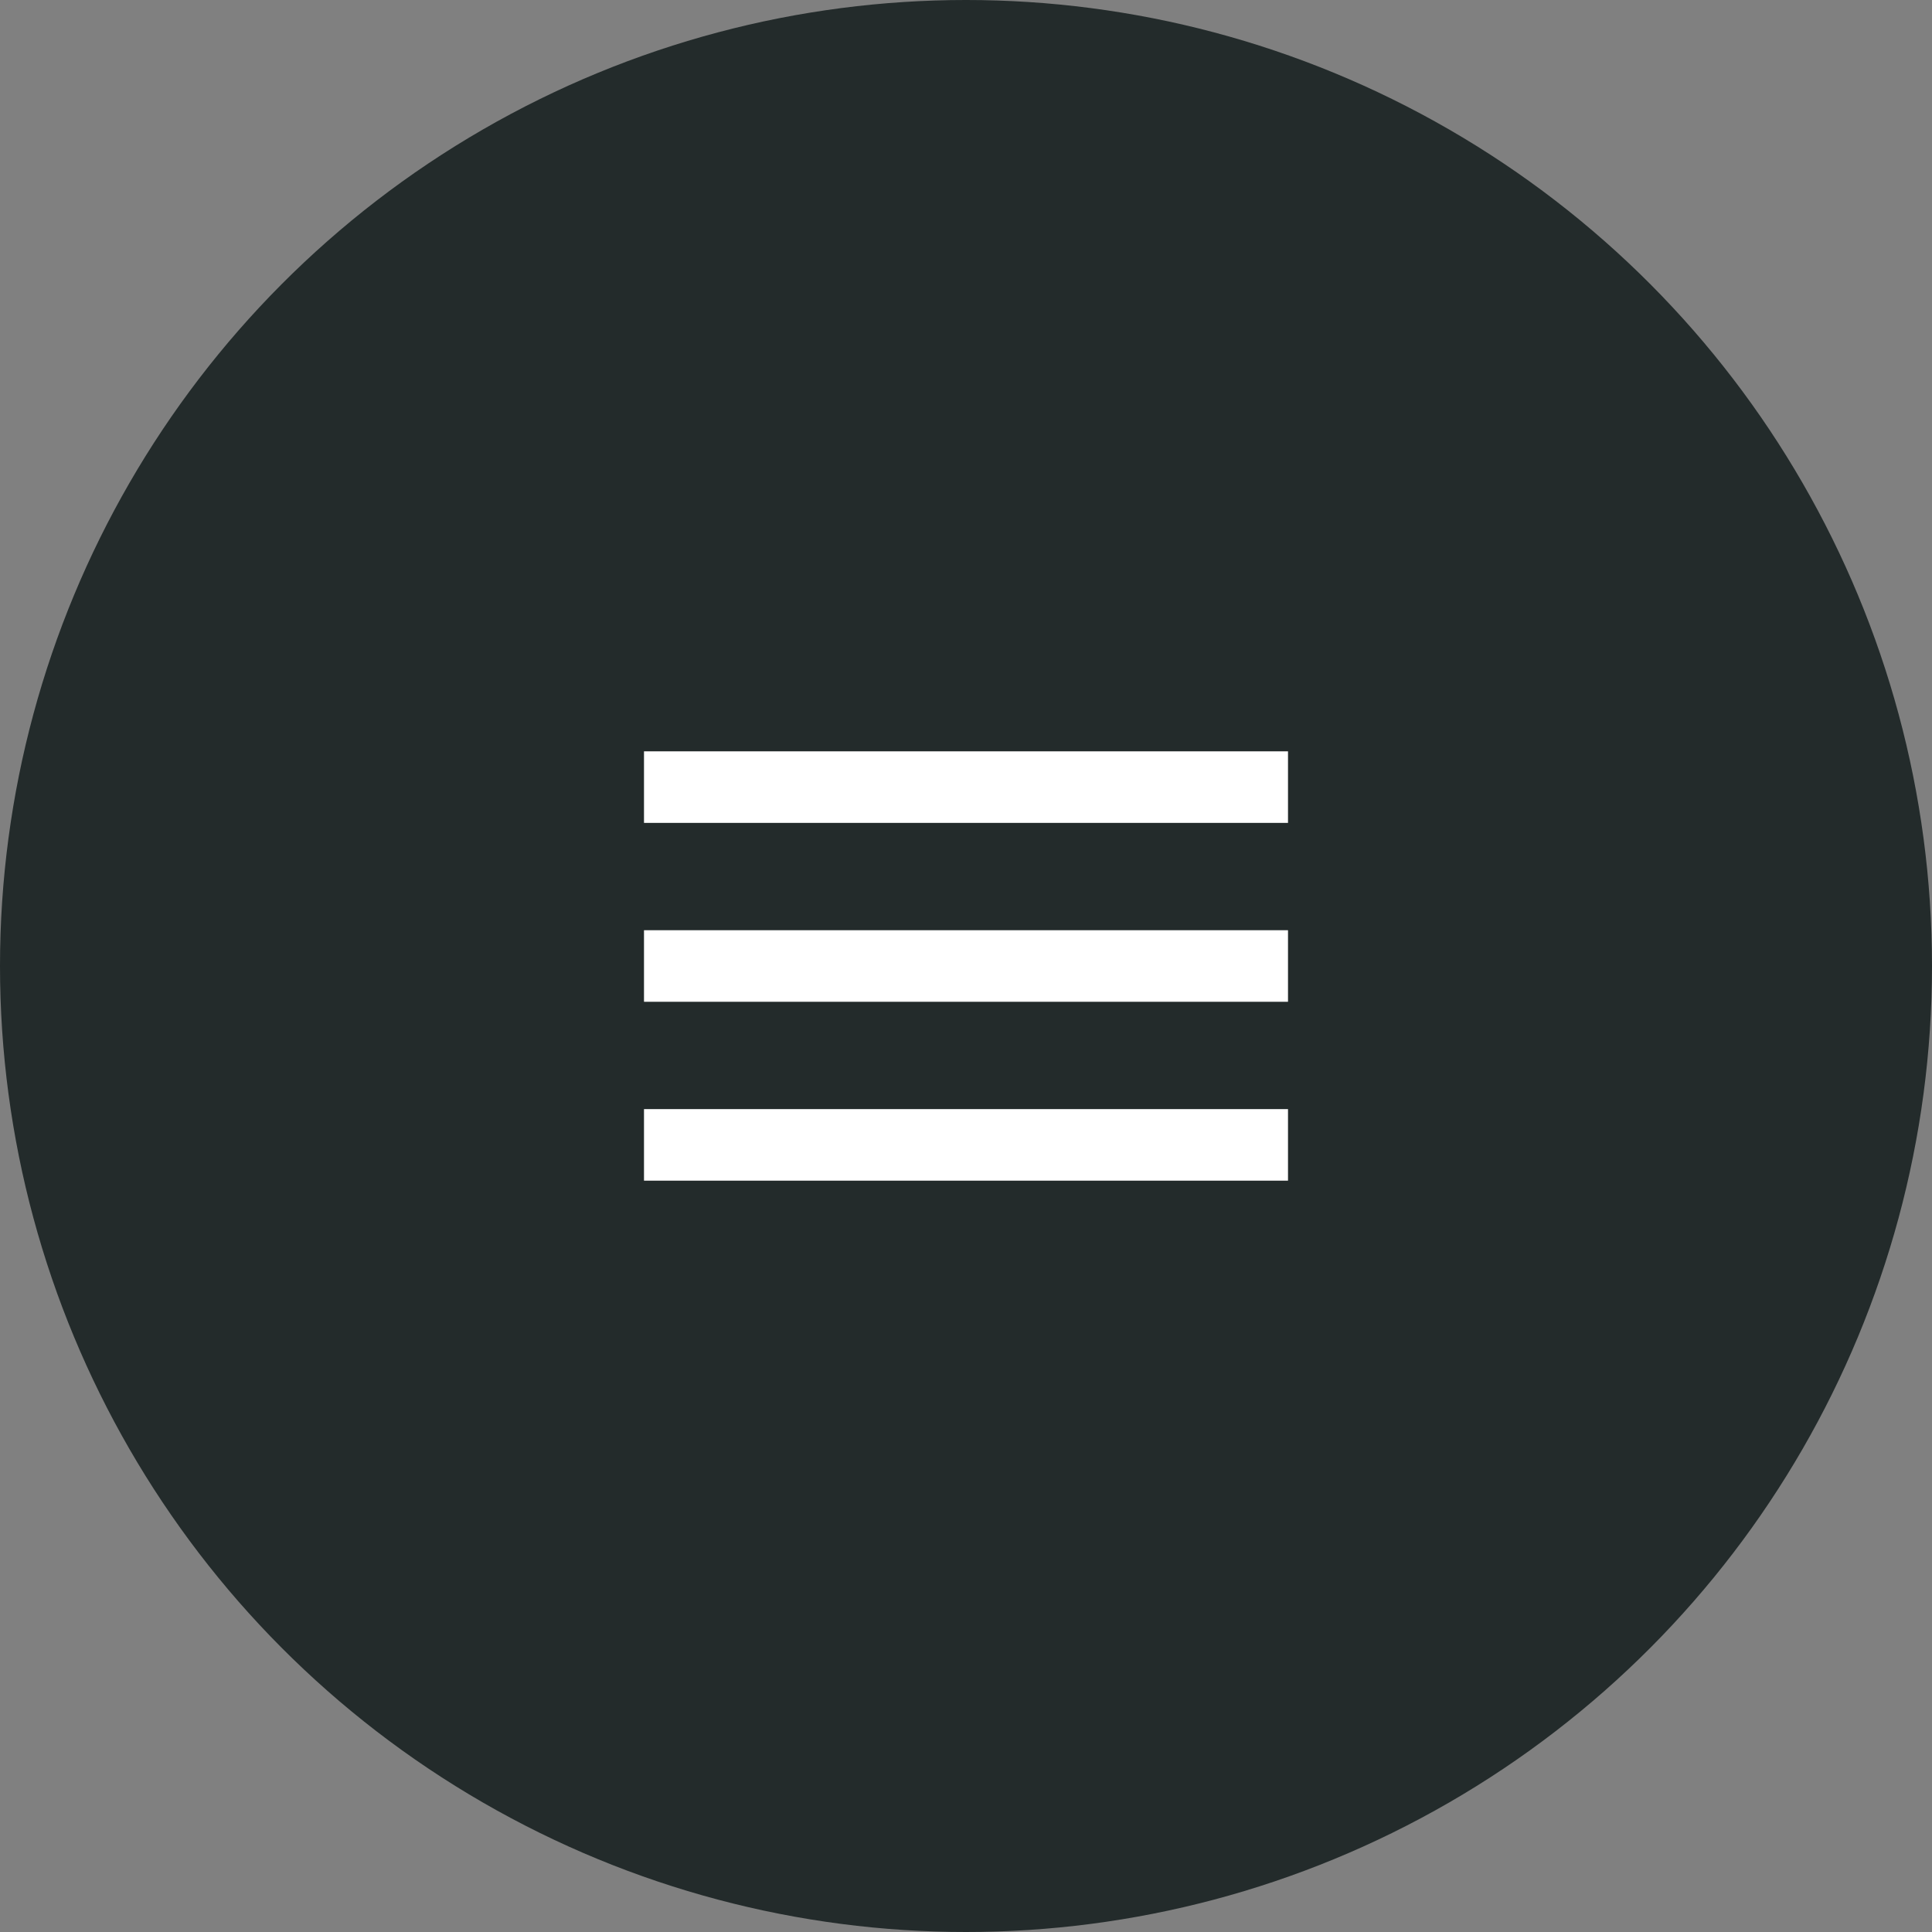 <?xml version="1.0" encoding="UTF-8"?> <svg xmlns="http://www.w3.org/2000/svg" width="54" height="54" viewBox="0 0 54 54" fill="none"><rect x="0" y="0" width="54" height="54" fill="#808080" stroke="none"/><circle cx="27" cy="27" r="27" fill="#232B2B"></circle><path d="M18 33V31H36V33H18ZM18 28V26H36V28H18ZM18 23V21H36V23H18Z" fill="white"></path></svg> 